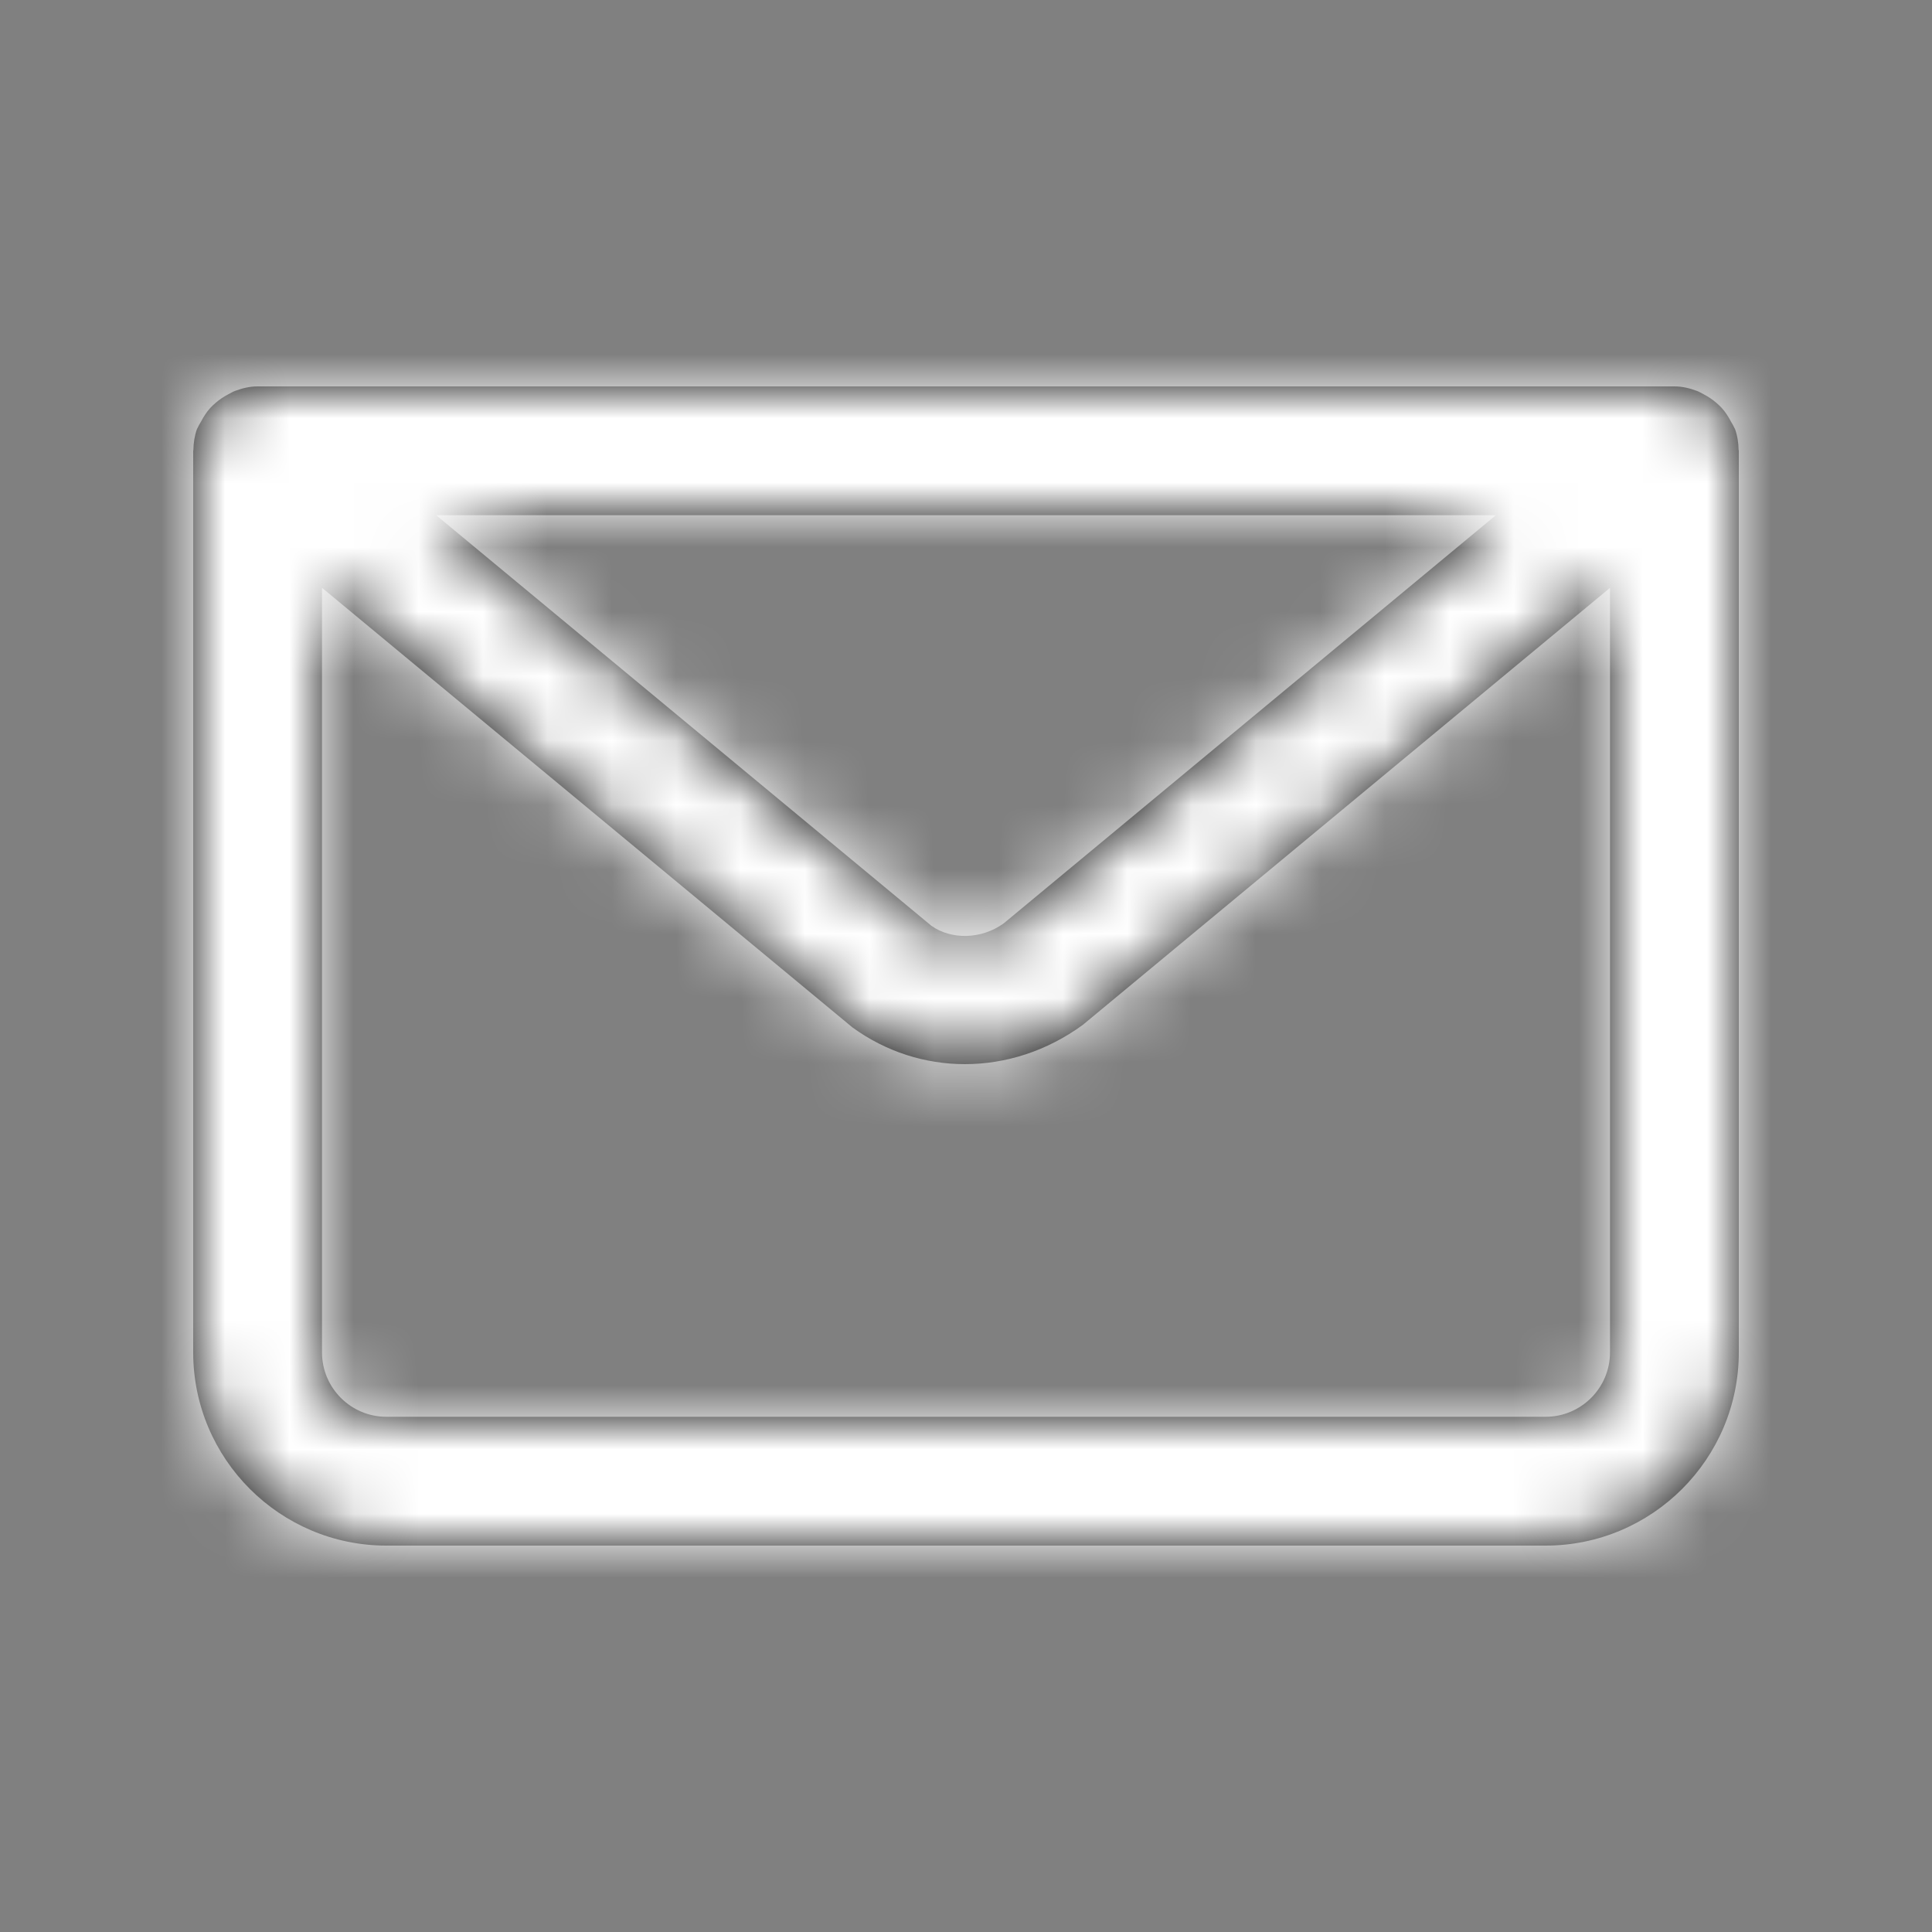 <?xml version="1.0" encoding="UTF-8"?>
<svg width="30px" height="30px" viewBox="0 0 30 30" version="1.1" xmlns="http://www.w3.org/2000/svg" xmlns:xlink="http://www.w3.org/1999/xlink">
    <rect x="0" y="0" width="30" height="30" fill="#808080" stroke="none"/>
    <title>5123E810-52FA-4092-935C-5F125B9445B1</title>
    <defs>
        <path d="M21,16 L3,16 C2.449,16 2,15.552 2,15 L2,3.127 L10.236,9.953 C10.757,10.332 11.366,10.524 11.983,10.524 C12.615,10.524 13.255,10.322 13.814,9.914 L22,3.128 L22,15 C22,15.552 21.551,16 21,16 L21,16 Z M20.228,2 L12.588,8.336 C12.237,8.592 11.764,8.592 11.462,8.375 L3.773,2 L20.228,2 Z M23.997,0.985 C23.995,0.876 23.979,0.767 23.941,0.661 C23.937,0.651 23.93,0.644 23.926,0.634 C23.914,0.603 23.894,0.576 23.878,0.546 C23.838,0.47 23.793,0.399 23.737,0.337 C23.71,0.307 23.682,0.282 23.651,0.255 C23.59,0.202 23.524,0.158 23.452,0.121 C23.418,0.104 23.387,0.084 23.352,0.071 C23.24,0.029 23.124,0 23,0 L1,0 C0.876,0 0.76,0.029 0.648,0.071 C0.613,0.084 0.582,0.104 0.548,0.121 C0.476,0.158 0.41,0.202 0.349,0.255 C0.318,0.282 0.29,0.307 0.263,0.337 C0.207,0.399 0.162,0.47 0.122,0.546 C0.106,0.576 0.086,0.603 0.074,0.634 C0.07,0.644 0.063,0.651 0.059,0.661 C0.021,0.767 0.005,0.876 0.003,0.985 C0.003,0.99 0,0.995 0,1 L0,15 C0,16.654 1.346,18 3,18 L21,18 C22.654,18 24,16.654 24,15 L24,1 C24,0.995 23.997,0.99 23.997,0.985 L23.997,0.985 Z" id="path-1"></path>
    </defs>
    <g id="Page-1" stroke="none" stroke-width="1" fill="none" fill-rule="evenodd">
        <g id="Délégué-4" transform="translate(-1253, -246)">
            <g id="icon/e-mail" transform="translate(1253, 246)">
                <g id="couleur/bleu" transform="translate(3, 6)">
                    <mask id="mask-2" fill="white">
                        <use xlink:href="#path-1"></use>
                    </mask>
                    <use id="Mask" fill="#000000" xlink:href="#path-1"></use>
                    <g id="Group" mask="url(#mask-2)">
                        <g transform="translate(-38, -41)">
                            <rect id="Rectangle" fill="#FFFFFF" x="0" y="0" width="100" height="100"></rect>
                        </g>
                    </g>
                </g>
            </g>
        </g>
    </g>
</svg>